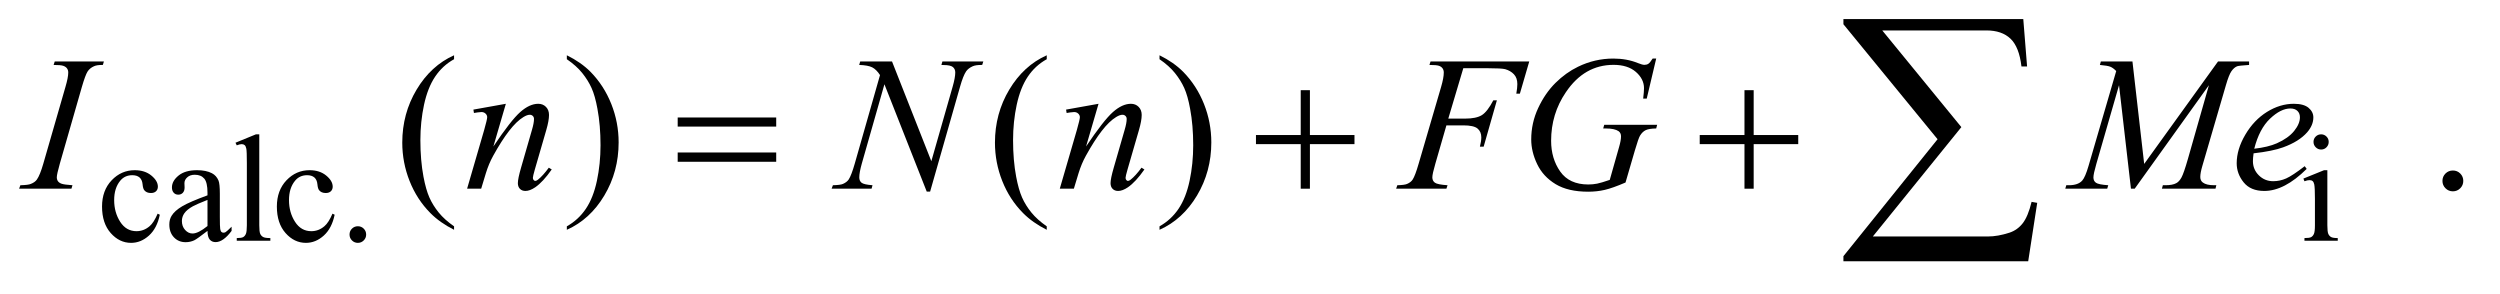 <?xml version="1.0" encoding="UTF-8"?>
<!DOCTYPE svg PUBLIC '-//W3C//DTD SVG 1.0//EN'
          'http://www.w3.org/TR/2001/REC-SVG-20010904/DTD/svg10.dtd'>
<svg stroke-dasharray="none" shape-rendering="auto" xmlns="http://www.w3.org/2000/svg" font-family="'Dialog'" text-rendering="auto" width="204" fill-opacity="1" color-interpolation="auto" color-rendering="auto" preserveAspectRatio="xMidYMid meet" font-size="12px" viewBox="0 0 204 24" fill="black" xmlns:xlink="http://www.w3.org/1999/xlink" stroke="black" image-rendering="auto" stroke-miterlimit="10" stroke-linecap="square" stroke-linejoin="miter" font-style="normal" stroke-width="1" height="24" stroke-dashoffset="0" font-weight="normal" stroke-opacity="1"
><!--Generated by the Batik Graphics2D SVG Generator--><defs id="genericDefs"
  /><g
  ><defs id="defs1"
    ><clipPath clipPathUnits="userSpaceOnUse" id="clipPath1"
      ><path d="M0.847 1.174 L130.249 1.174 L130.249 15.799 L0.847 15.799 L0.847 1.174 Z"
      /></clipPath
      ><clipPath clipPathUnits="userSpaceOnUse" id="clipPath2"
      ><path d="M27.051 37.504 L27.051 504.761 L4161.292 504.761 L4161.292 37.504 Z"
      /></clipPath
    ></defs
    ><g transform="scale(1.576,1.576) translate(-0.847,-1.174) matrix(0.031,0,0,0.031,0,0)"
    ><path d="M294.25 396.5 Q289.625 419.125 276.125 431.312 Q262.625 443.5 246.25 443.5 Q226.75 443.5 212.25 427.125 Q197.75 410.75 197.75 382.875 Q197.75 355.875 213.812 339 Q229.875 322.125 252.375 322.125 Q269.25 322.125 280.125 331.062 Q291 340 291 349.625 Q291 354.375 287.938 357.312 Q284.875 360.25 279.375 360.25 Q272 360.25 268.25 355.5 Q266.125 352.875 265.438 345.5 Q264.75 338.125 260.375 334.25 Q256 330.5 248.25 330.5 Q235.75 330.5 228.125 339.75 Q218 352 218 372.125 Q218 392.625 228.062 408.312 Q238.125 424 255.25 424 Q267.5 424 277.25 415.625 Q284.125 409.875 290.625 394.75 L294.25 396.5 ZM373.875 423.5 Q356.25 437.125 351.75 439.25 Q345 442.375 337.375 442.375 Q325.5 442.375 317.812 434.25 Q310.125 426.125 310.125 412.875 Q310.125 404.5 313.875 398.375 Q319 389.875 331.688 382.375 Q344.375 374.875 373.875 364.125 L373.875 359.625 Q373.875 342.5 368.438 336.125 Q363 329.75 352.625 329.75 Q344.75 329.75 340.125 334 Q335.375 338.25 335.375 343.75 L335.625 351 Q335.625 356.75 332.688 359.875 Q329.75 363 325 363 Q320.375 363 317.438 359.75 Q314.5 356.5 314.5 350.875 Q314.5 340.125 325.5 331.125 Q336.5 322.125 356.375 322.125 Q371.625 322.125 381.375 327.25 Q388.75 331.125 392.25 339.375 Q394.5 344.75 394.5 361.375 L394.5 400.25 Q394.5 416.625 395.125 420.312 Q395.75 424 397.188 425.25 Q398.625 426.5 400.5 426.5 Q402.5 426.5 404 425.625 Q406.625 424 414.125 416.5 L414.125 423.5 Q400.125 442.25 387.375 442.25 Q381.25 442.25 377.625 438 Q374 433.75 373.875 423.5 ZM373.875 415.375 L373.875 371.75 Q355 379.25 349.5 382.375 Q339.625 387.875 335.375 393.875 Q331.125 399.875 331.125 407 Q331.125 416 336.5 421.938 Q341.875 427.875 348.875 427.875 Q358.375 427.875 373.875 415.375 ZM460.375 262.25 L460.375 414.125 Q460.375 424.875 461.938 428.375 Q463.5 431.875 466.75 433.688 Q470 435.5 478.875 435.5 L478.875 440 L422.75 440 L422.75 435.5 Q430.625 435.5 433.5 433.875 Q436.375 432.25 438 428.5 Q439.625 424.75 439.625 414.125 L439.625 310.125 Q439.625 290.75 438.75 286.312 Q437.875 281.875 435.938 280.25 Q434 278.625 431 278.625 Q427.75 278.625 422.75 280.625 L420.625 276.25 L454.75 262.25 L460.375 262.25 ZM586.25 396.5 Q581.625 419.125 568.125 431.312 Q554.625 443.5 538.25 443.5 Q518.75 443.5 504.25 427.125 Q489.75 410.75 489.75 382.875 Q489.75 355.875 505.812 339 Q521.875 322.125 544.375 322.125 Q561.25 322.125 572.125 331.062 Q583 340 583 349.625 Q583 354.375 579.938 357.312 Q576.875 360.25 571.375 360.25 Q564 360.25 560.25 355.5 Q558.125 352.875 557.438 345.5 Q556.75 338.125 552.375 334.25 Q548 330.5 540.25 330.5 Q527.75 330.5 520.125 339.75 Q510 352 510 372.125 Q510 392.625 520.062 408.312 Q530.125 424 547.25 424 Q559.5 424 569.25 415.625 Q576.125 409.875 582.625 394.75 L586.25 396.5 ZM625 415.75 Q630.875 415.75 634.875 419.812 Q638.875 423.875 638.875 429.625 Q638.875 435.375 634.812 439.438 Q630.75 443.5 625 443.5 Q619.25 443.5 615.188 439.438 Q611.125 435.375 611.125 429.625 Q611.125 423.75 615.188 419.75 Q619.25 415.75 625 415.75 ZM3904.125 262.25 Q3909.375 262.25 3913.062 265.938 Q3916.75 269.625 3916.75 274.875 Q3916.75 280.125 3913.062 283.875 Q3909.375 287.625 3904.125 287.625 Q3898.875 287.625 3895.125 283.875 Q3891.375 280.125 3891.375 274.875 Q3891.375 269.625 3895.062 265.938 Q3898.75 262.25 3904.125 262.25 ZM3914.5 322.125 L3914.5 414.125 Q3914.5 424.875 3916.062 428.438 Q3917.625 432 3920.688 433.75 Q3923.75 435.5 3931.875 435.5 L3931.875 440 L3876.25 440 L3876.25 435.5 Q3884.625 435.5 3887.5 433.875 Q3890.375 432.25 3892.062 428.5 Q3893.75 424.75 3893.75 414.125 L3893.75 370 Q3893.75 351.375 3892.625 345.875 Q3891.75 341.875 3889.875 340.312 Q3888 338.75 3884.75 338.75 Q3881.25 338.75 3876.25 340.625 L3874.5 336.125 L3909 322.125 L3914.5 322.125 Z" stroke="none" clip-path="url(#clipPath2)"
    /></g
    ><g transform="matrix(0.049,0,0,0.049,-1.334,-1.85)"
    ><path d="M783.375 414.656 L783.375 420.438 Q759.781 408.562 744 392.625 Q721.5 369.969 709.312 339.188 Q697.125 308.406 697.125 275.281 Q697.125 226.844 721.031 186.922 Q744.938 147 783.375 129.812 L783.375 136.375 Q764.156 147 751.812 165.438 Q739.469 183.875 733.375 212.156 Q727.281 240.438 727.281 271.219 Q727.281 304.656 732.438 332 Q736.5 353.562 742.281 366.609 Q748.062 379.656 757.828 391.688 Q767.594 403.719 783.375 414.656 ZM971.188 136.375 L971.188 129.812 Q994.938 141.531 1010.719 157.469 Q1033.062 180.281 1045.25 210.984 Q1057.438 241.688 1057.438 274.969 Q1057.438 323.406 1033.609 363.328 Q1009.781 403.25 971.188 420.438 L971.188 414.656 Q990.406 403.875 1002.828 385.516 Q1015.25 367.156 1021.266 338.797 Q1027.281 310.438 1027.281 279.656 Q1027.281 246.375 1022.125 218.875 Q1018.219 197.312 1012.359 184.344 Q1006.5 171.375 996.812 159.344 Q987.125 147.312 971.188 136.375 ZM1770.375 414.656 L1770.375 420.438 Q1746.781 408.562 1731 392.625 Q1708.5 369.969 1696.312 339.188 Q1684.125 308.406 1684.125 275.281 Q1684.125 226.844 1708.031 186.922 Q1731.938 147 1770.375 129.812 L1770.375 136.375 Q1751.156 147 1738.812 165.438 Q1726.469 183.875 1720.375 212.156 Q1714.281 240.438 1714.281 271.219 Q1714.281 304.656 1719.438 332 Q1723.5 353.562 1729.281 366.609 Q1735.062 379.656 1744.828 391.688 Q1754.594 403.719 1770.375 414.656 ZM1958.188 136.375 L1958.188 129.812 Q1981.938 141.531 1997.719 157.469 Q2020.062 180.281 2032.25 210.984 Q2044.438 241.688 2044.438 274.969 Q2044.438 323.406 2020.609 363.328 Q1996.781 403.25 1958.188 420.438 L1958.188 414.656 Q1977.406 403.875 1989.828 385.516 Q2002.25 367.156 2008.266 338.797 Q2014.281 310.438 2014.281 279.656 Q2014.281 246.375 2009.125 218.875 Q2005.219 197.312 1999.359 184.344 Q1993.5 171.375 1983.812 159.344 Q1974.125 147.312 1958.188 136.375 ZM4112 321.688 Q4119.344 321.688 4124.344 326.766 Q4129.344 331.844 4129.344 339.031 Q4129.344 346.219 4124.266 351.297 Q4119.188 356.375 4112 356.375 Q4104.812 356.375 4099.734 351.297 Q4094.656 346.219 4094.656 339.031 Q4094.656 331.688 4099.734 326.688 Q4104.812 321.688 4112 321.688 Z" stroke="none" clip-path="url(#clipPath2)"
    /></g
    ><g transform="matrix(0.049,0,0,0.049,-1.334,-1.85)"
    ><path d="M147.906 346.219 L146.188 352 L59 352 L61.188 346.219 Q74.312 345.906 78.531 344.031 Q85.406 341.375 88.688 336.688 Q93.844 329.344 99.312 310.438 L136.188 182.625 Q140.875 166.688 140.875 158.562 Q140.875 154.5 138.844 151.688 Q136.812 148.875 132.672 147.391 Q128.531 145.906 116.5 145.906 L118.375 140.125 L200.25 140.125 L198.531 145.906 Q188.531 145.75 183.688 148.094 Q176.656 151.219 172.984 157 Q169.312 162.781 163.531 182.625 L126.812 310.438 Q121.812 328.094 121.812 332.938 Q121.812 336.844 123.766 339.578 Q125.719 342.312 130.016 343.797 Q134.312 345.281 147.906 346.219 ZM869.625 210.594 L848.844 281.688 Q878.062 238.094 893.609 224.344 Q909.156 210.594 923.531 210.594 Q931.344 210.594 936.422 215.75 Q941.5 220.906 941.5 229.188 Q941.5 238.562 936.969 254.188 L917.906 319.969 Q914.625 331.375 914.625 333.875 Q914.625 336.062 915.875 337.547 Q917.125 339.031 918.531 339.031 Q920.406 339.031 923.062 337 Q931.344 330.438 941.188 317 L946.031 319.969 Q931.5 340.75 918.531 349.656 Q909.469 355.75 902.281 355.75 Q896.5 355.75 893.062 352.234 Q889.625 348.719 889.625 342.781 Q889.625 335.281 894.938 317 L913.062 254.188 Q916.5 242.469 916.5 235.906 Q916.5 232.781 914.469 230.828 Q912.438 228.875 909.469 228.875 Q905.094 228.875 899 232.625 Q887.438 239.656 874.938 255.828 Q862.438 272 848.531 297.156 Q841.188 310.438 836.344 326.219 L828.531 352 L805.094 352 L833.531 254.188 Q838.531 236.531 838.531 232.938 Q838.531 229.5 835.797 226.922 Q833.062 224.344 829 224.344 Q827.125 224.344 822.438 224.969 L816.5 225.906 L815.562 220.281 L869.625 210.594 ZM1512.719 140.125 L1578.188 306.219 L1613.656 182.156 Q1618.031 166.844 1618.031 158.406 Q1618.031 152.625 1613.969 149.344 Q1609.906 146.062 1598.812 146.062 Q1596.938 146.062 1594.906 145.906 L1596.625 140.125 L1664.75 140.125 L1662.875 145.906 Q1652.25 145.75 1647.094 148.094 Q1639.75 151.375 1636.156 156.531 Q1631.156 163.875 1626 182.156 L1576.156 356.844 L1570.531 356.844 L1500.062 178.094 L1462.406 310.125 Q1458.188 325.125 1458.188 333.094 Q1458.188 339.031 1462.016 342.078 Q1465.844 345.125 1480.219 346.219 L1478.656 352 L1412.094 352 L1414.281 346.219 Q1426.781 345.906 1431 344.031 Q1437.406 341.219 1440.531 336.688 Q1445.062 329.812 1450.688 310.125 L1492.719 162.781 Q1486.625 153.406 1479.672 149.891 Q1472.719 146.375 1458.031 145.906 L1459.75 140.125 L1512.719 140.125 ZM1856.625 210.594 L1835.844 281.688 Q1865.062 238.094 1880.609 224.344 Q1896.156 210.594 1910.531 210.594 Q1918.344 210.594 1923.422 215.75 Q1928.5 220.906 1928.5 229.188 Q1928.5 238.562 1923.969 254.188 L1904.906 319.969 Q1901.625 331.375 1901.625 333.875 Q1901.625 336.062 1902.875 337.547 Q1904.125 339.031 1905.531 339.031 Q1907.406 339.031 1910.062 337 Q1918.344 330.438 1928.188 317 L1933.031 319.969 Q1918.5 340.75 1905.531 349.656 Q1896.469 355.75 1889.281 355.75 Q1883.5 355.75 1880.062 352.234 Q1876.625 348.719 1876.625 342.781 Q1876.625 335.281 1881.938 317 L1900.062 254.188 Q1903.5 242.469 1903.5 235.906 Q1903.5 232.781 1901.469 230.828 Q1899.438 228.875 1896.469 228.875 Q1892.094 228.875 1886 232.625 Q1874.438 239.656 1861.938 255.828 Q1849.438 272 1835.531 297.156 Q1828.188 310.438 1823.344 326.219 L1815.531 352 L1792.094 352 L1820.531 254.188 Q1825.531 236.531 1825.531 232.938 Q1825.531 229.5 1822.797 226.922 Q1820.062 224.344 1816 224.344 Q1814.125 224.344 1809.438 224.969 L1803.5 225.906 L1802.562 220.281 L1856.625 210.594 ZM2464.062 151.375 L2439.062 235.281 L2466.875 235.281 Q2485.625 235.281 2494.922 229.5 Q2504.219 223.719 2514.062 204.812 L2520 204.812 L2497.969 282 L2491.719 282 Q2494.062 272.625 2494.062 266.531 Q2494.062 257 2487.734 251.766 Q2481.406 246.531 2464.062 246.531 L2435.938 246.531 L2417.5 310.438 Q2412.5 327.469 2412.5 333.094 Q2412.5 338.875 2416.797 342 Q2421.094 345.125 2437.812 346.219 L2435.938 352 L2352.188 352 L2354.219 346.219 Q2366.406 345.906 2370.469 344.031 Q2376.719 341.375 2379.688 336.844 Q2383.906 330.438 2389.688 310.438 L2427.031 182.781 Q2431.562 167.312 2431.562 158.562 Q2431.562 154.5 2429.531 151.609 Q2427.5 148.719 2423.516 147.312 Q2419.531 145.906 2407.656 145.906 L2409.531 140.125 L2573.906 140.125 L2558.281 193.719 L2552.344 193.719 Q2554.062 184.031 2554.062 177.781 Q2554.062 167.469 2548.359 161.453 Q2542.656 155.438 2533.75 152.938 Q2527.5 151.375 2505.781 151.375 L2464.062 151.375 ZM2785.312 135.281 L2769.531 202 L2763.594 202 Q2765 190.281 2765 184.656 Q2765 169.344 2751.484 157.547 Q2737.969 145.75 2714.219 145.75 Q2665.625 145.75 2634.844 191.375 Q2610.312 227.469 2610.312 272.156 Q2610.312 301.844 2625.469 323.406 Q2640.625 344.969 2672.188 344.969 Q2680 344.969 2686.953 343.562 Q2693.906 342.156 2707.969 337.312 L2723.438 282.781 Q2726.719 271.531 2726.719 264.812 Q2726.719 259.188 2722.656 256.219 Q2716.094 251.688 2701.406 251.688 L2697.031 251.688 L2698.75 245.594 L2786.875 245.594 L2785.312 251.688 Q2773.281 251.844 2767.812 254.5 Q2762.344 257.156 2758.438 263.562 Q2755.781 267.781 2749.844 288.094 L2734.219 341.688 Q2712.812 350.906 2699.688 353.953 Q2686.562 357 2672.031 357 Q2638.594 357 2617.812 344.422 Q2597.031 331.844 2587.109 311.141 Q2577.188 290.438 2577.188 269.969 Q2577.188 242.469 2588.75 217.703 Q2600.312 192.938 2617.578 175.828 Q2634.844 158.719 2655.156 148.875 Q2683.125 135.281 2713.906 135.281 Q2736.562 135.281 2754.844 142.781 Q2762.188 145.75 2765.625 145.75 Q2769.531 145.75 2772.266 143.953 Q2775 142.156 2779.375 135.281 L2785.312 135.281 ZM3578.406 140.125 L3597.938 310.75 L3720.906 140.125 L3772.625 140.125 L3772.625 145.906 Q3755.75 147 3752.781 148.094 Q3747.625 150.125 3743.328 156.219 Q3739.031 162.312 3734.031 179.656 L3694.812 314.031 Q3691.375 325.75 3691.375 332.469 Q3691.375 338.562 3695.594 341.688 Q3701.531 346.219 3714.344 346.219 L3718.094 346.219 L3716.688 352 L3627.469 352 L3629.031 346.219 L3633.25 346.219 Q3645.125 346.219 3651.375 342.781 Q3656.219 340.281 3660.047 333.328 Q3663.875 326.375 3670.75 302.469 L3705.75 179.656 L3582.156 352 L3575.906 352 L3556.062 179.656 L3518.25 310.75 Q3513.406 327.469 3513.406 333.25 Q3513.406 339.031 3517.625 342.078 Q3521.844 345.125 3538.094 346.219 L3536.375 352 L3466.531 352 L3468.25 346.219 L3472.469 346.219 Q3487.938 346.219 3494.812 338.406 Q3499.812 332.781 3505.281 314.031 L3551.375 156.062 Q3546.219 150.75 3541.531 148.875 Q3536.844 147 3524.188 145.906 L3525.75 140.125 L3578.406 140.125 ZM3780.125 293.094 Q3779.031 300.906 3779.031 306.062 Q3779.031 319.969 3788.875 329.734 Q3798.719 339.5 3812.781 339.5 Q3824.031 339.5 3834.422 334.891 Q3844.812 330.281 3865.281 314.5 L3868.562 319.031 Q3831.531 355.75 3797.938 355.75 Q3775.125 355.75 3763.562 341.375 Q3752 327 3752 309.656 Q3752 286.375 3766.375 262 Q3780.75 237.625 3802.469 224.109 Q3824.188 210.594 3847.156 210.594 Q3863.719 210.594 3871.688 217.312 Q3879.656 224.031 3879.656 233.25 Q3879.656 246.219 3869.344 258.094 Q3855.75 273.562 3829.344 283.094 Q3811.844 289.5 3780.125 293.094 ZM3781.219 285.438 Q3804.344 282.781 3818.875 276.375 Q3838.094 267.781 3847.703 255.828 Q3857.312 243.875 3857.312 233.094 Q3857.312 226.531 3853.172 222.469 Q3849.031 218.406 3841.375 218.406 Q3825.438 218.406 3807.547 235.359 Q3789.656 252.312 3781.219 285.438 Z" stroke="none" clip-path="url(#clipPath2)"
    /></g
    ><g transform="matrix(0.049,0,0,0.049,-1.334,-1.85)"
    ><path d="M1155.781 233.406 L1319.844 233.406 L1319.844 248.562 L1155.781 248.562 L1155.781 233.406 ZM1155.781 291.688 L1319.844 291.688 L1319.844 307.156 L1155.781 307.156 L1155.781 291.688 ZM2193.312 187.938 L2208.625 187.938 L2208.625 262.625 L2282.844 262.625 L2282.844 277.781 L2208.625 277.781 L2208.625 352 L2193.312 352 L2193.312 277.781 L2118.781 277.781 L2118.781 262.625 L2193.312 262.625 L2193.312 187.938 ZM2932.312 187.938 L2947.625 187.938 L2947.625 262.625 L3021.844 262.625 L3021.844 277.781 L2947.625 277.781 L2947.625 352 L2932.312 352 L2932.312 277.781 L2857.781 277.781 L2857.781 262.625 L2932.312 262.625 L2932.312 187.938 Z" stroke="none" clip-path="url(#clipPath2)"
    /></g
    ><g transform="matrix(0.049,0,0,0.049,-1.334,-1.85)"
    ><path d="M3404.812 472.812 L3097.078 472.812 L3097.078 464.375 L3253.875 269.609 L3097.078 78.125 L3097.078 69.453 L3396.609 69.453 L3402.938 148.438 L3393.562 148.438 Q3389.812 116.094 3375.398 102.266 Q3360.984 88.438 3335.203 88.438 L3161.766 88.438 L3293.484 249.453 L3146.062 431.562 L3337.781 431.562 Q3354.188 431.562 3373.641 425.234 Q3387 420.781 3395.789 409.414 Q3404.578 398.047 3410.438 373.906 L3419.812 375.547 L3404.812 472.812 Z" stroke="none" clip-path="url(#clipPath2)"
    /></g
  ></g
></svg
>
